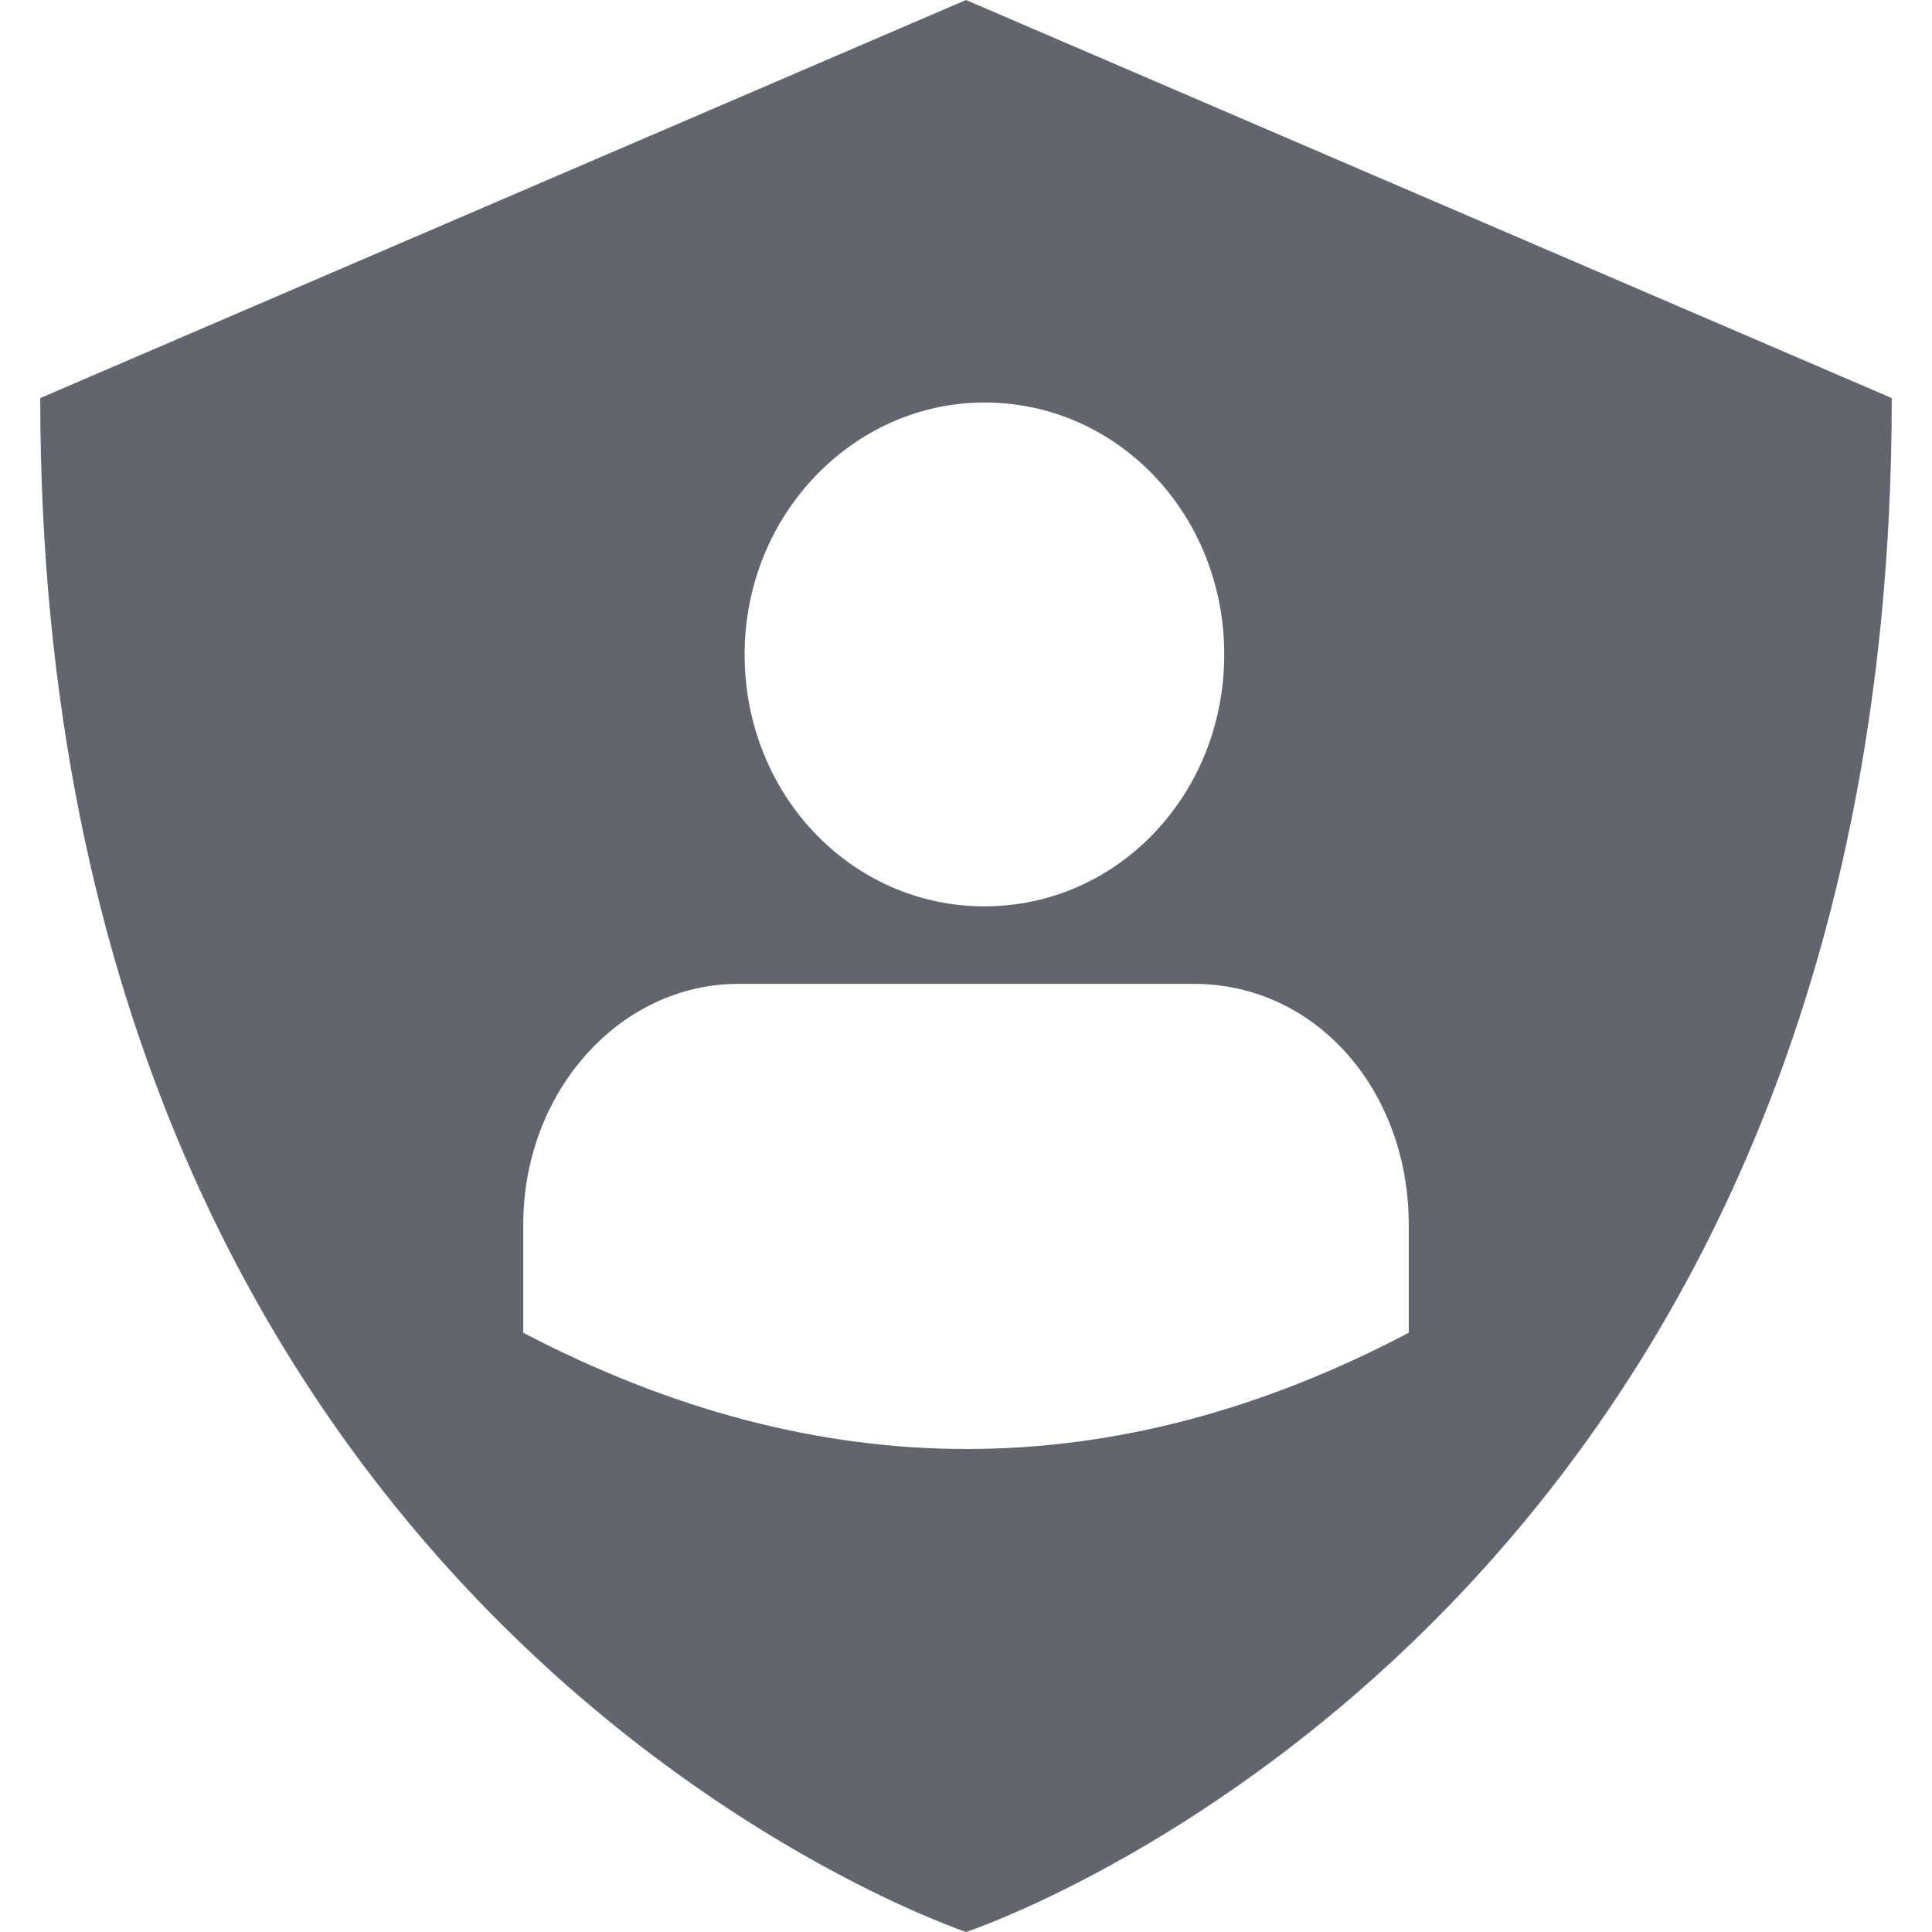 <?xml version="1.0" encoding="UTF-8"?>
<svg width="24px" height="24px" viewBox="0 0 24 24" version="1.1" xmlns="http://www.w3.org/2000/svg" xmlns:xlink="http://www.w3.org/1999/xlink">
    <!-- Generator: Sketch 49.3 (51167) - http://www.bohemiancoding.com/sketch -->
    <title>ic-shield-grey</title>
    <desc>Created with Sketch.</desc>
    <defs></defs>
    <g id="ic-shield-grey" stroke="none" stroke-width="1" fill="none" fill-rule="evenodd">
        <g id="Group" transform="translate(0.5, 0)">
            <path d="M11.5,24 C11.5,23.992 0,20.218 0,4.945 L11.5,0 L23,4.945 C23,20.218 11.5,24 11.5,24 Z M11.729,5 C10.104,5 8.75,6.391 8.75,8.13 C8.75,9.868 10.074,11.259 11.729,11.259 C13.384,11.259 14.708,9.868 14.708,8.13 C14.708,6.391 13.384,5 11.729,5 Z M14.328,12.222 L8.672,12.222 C7.212,12.222 6,13.545 6,15.216 L6,16.556 C7.841,17.519 9.678,18 11.509,18 C13.34,18 15.17,17.519 17,16.556 L17,15.216 C17,13.545 15.85,12.222 14.328,12.222 Z" id="Combined-Shape" fill="#62656D" fill-rule="nonzero"></path>
            <g id="Group-8" transform="translate(6, 5)"></g>
        </g>
    </g>
</svg>